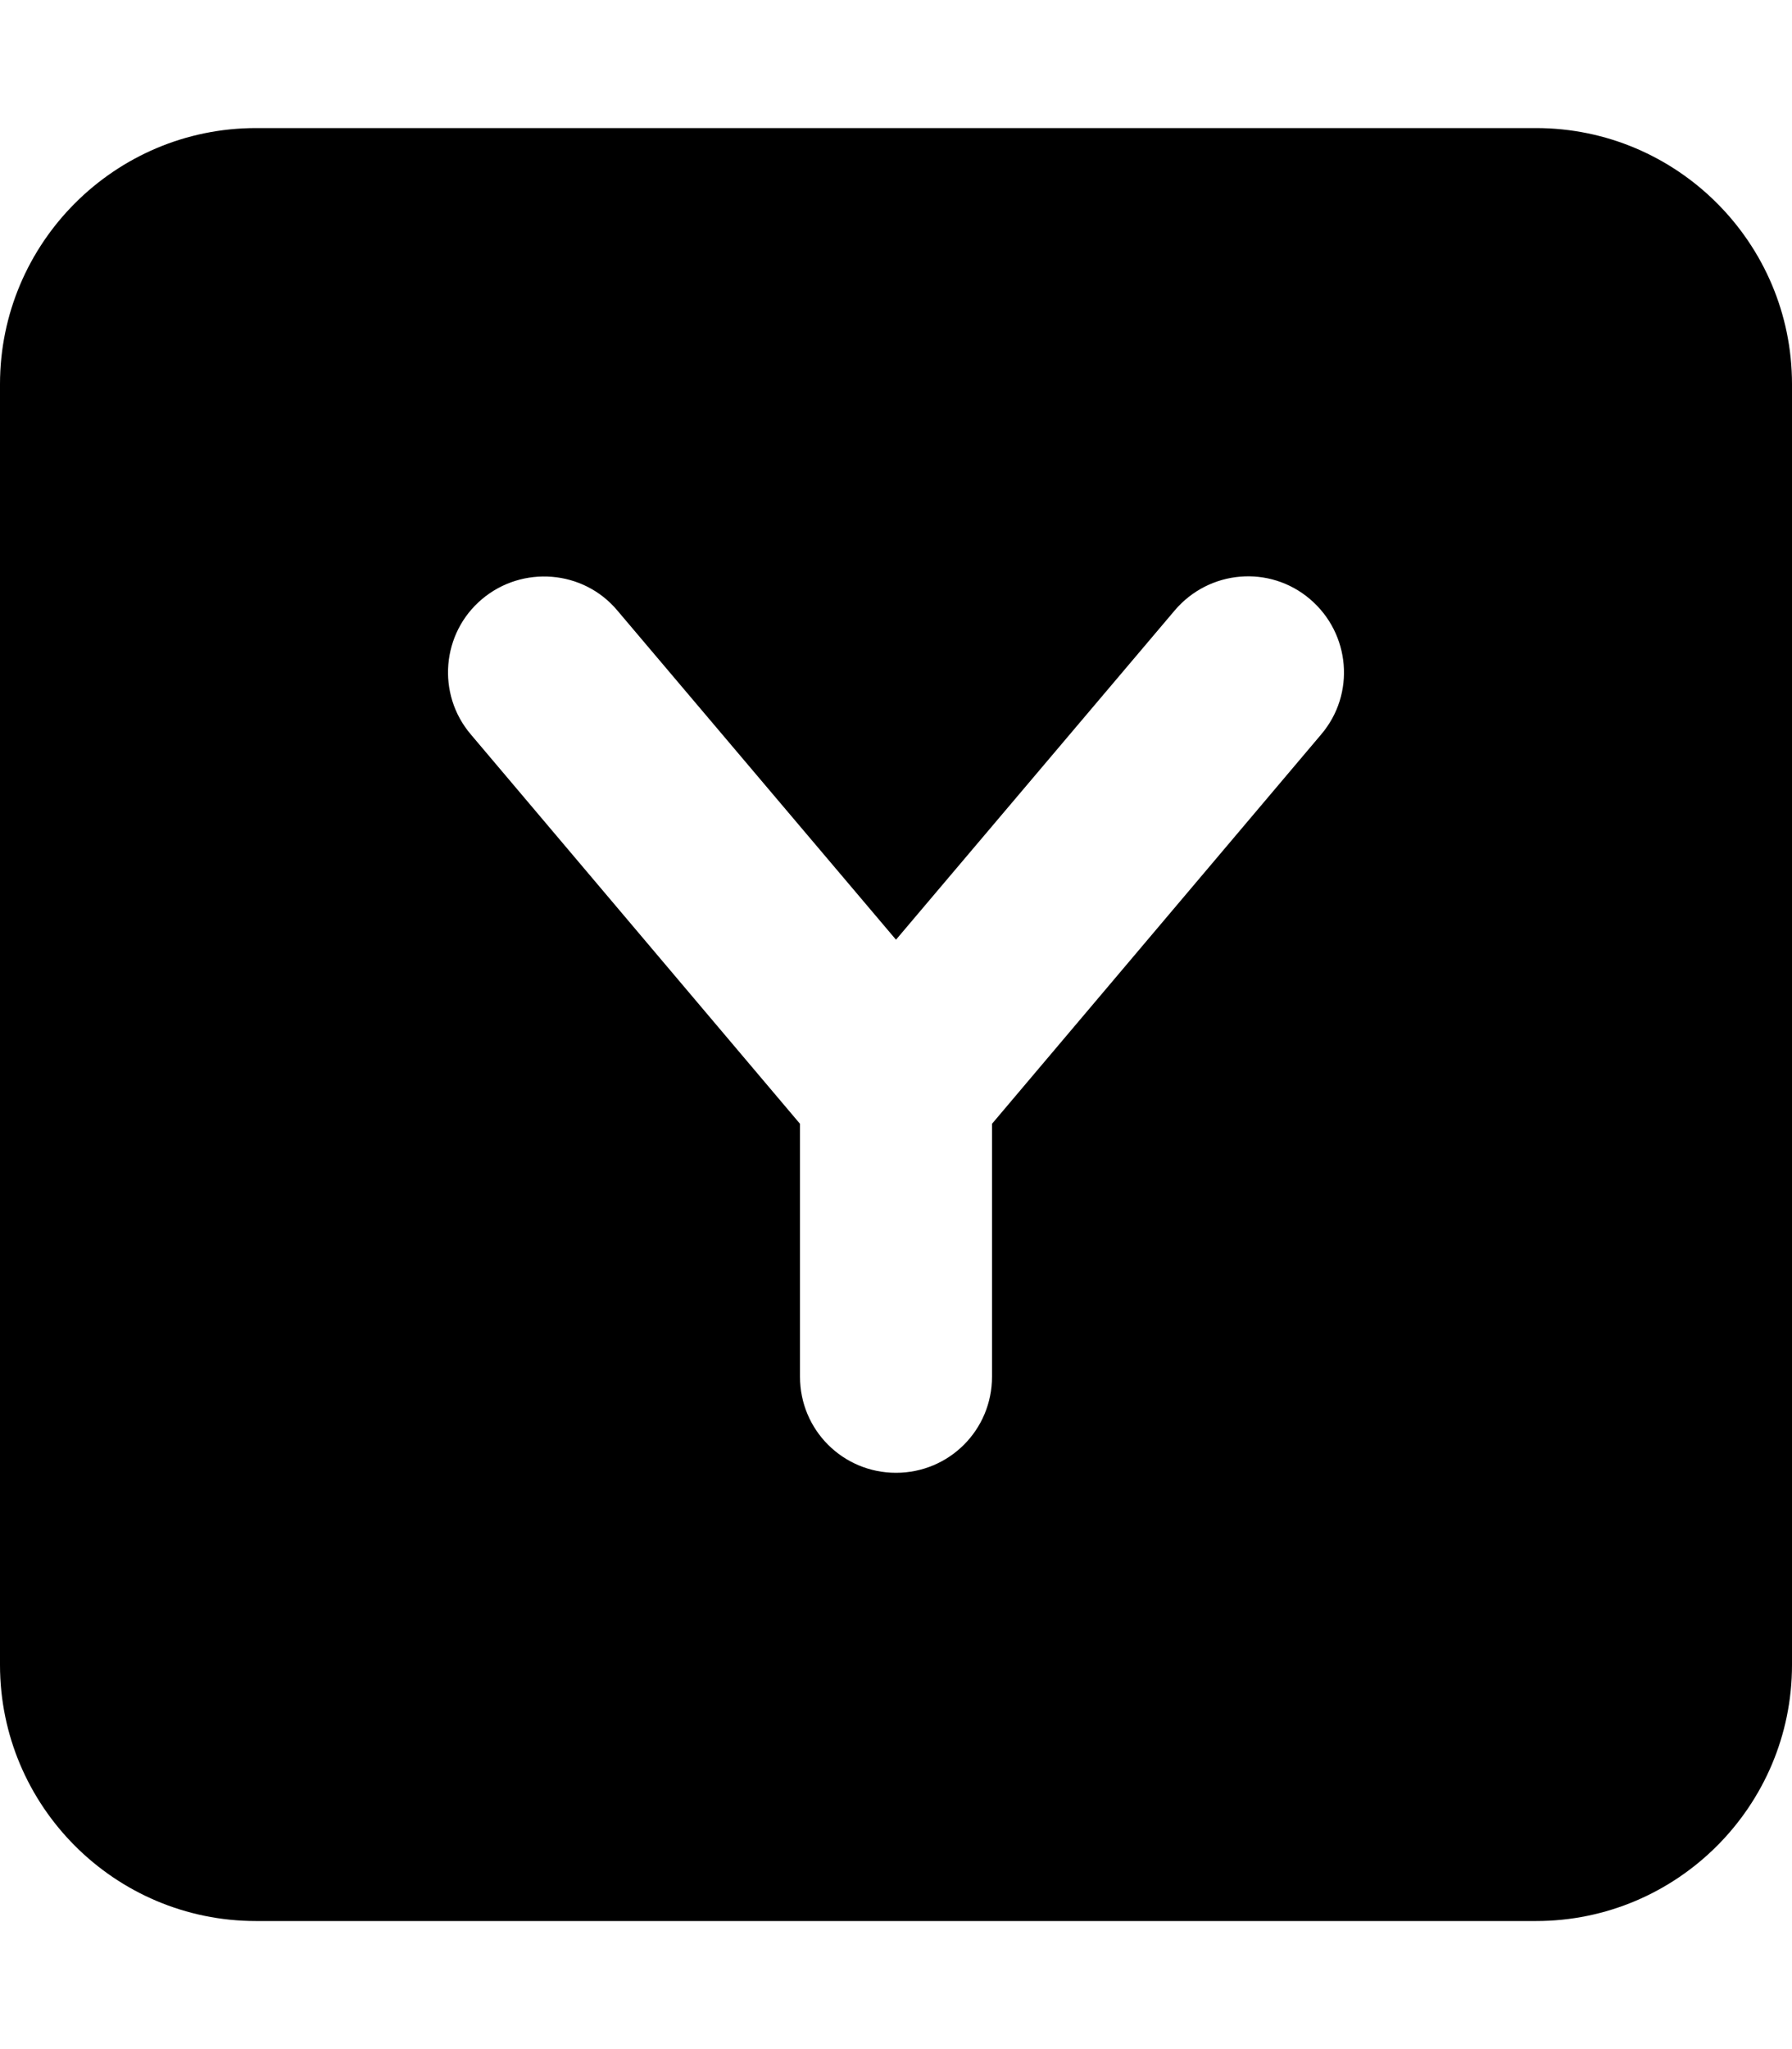 <svg xmlns="http://www.w3.org/2000/svg" viewBox="0 0 448 512"><!--! Font Awesome Pro 7.0.0 by @fontawesome - https://fontawesome.com License - https://fontawesome.com/license (Commercial License) Copyright 2025 Fonticons, Inc. --><path fill="currentColor" d="M64 32C28.7 32 0 60.7 0 96L0 416c0 35.3 28.7 64 64 64l320 0c35.3 0 64-28.7 64-64l0-320c0-35.3-28.7-64-64-64L64 32zm90.3 120.5l69.7 82.3 69.7-82.3c8.6-10.1 23.7-11.4 33.8-2.8s11.4 23.7 2.8 33.8L248 280.8 248 344c0 13.3-10.7 24-24 24s-24-10.7-24-24l0-63.2-82.3-97.3c-8.6-10.1-7.3-25.3 2.8-33.8s25.3-7.3 33.8 2.8z"/></svg>
